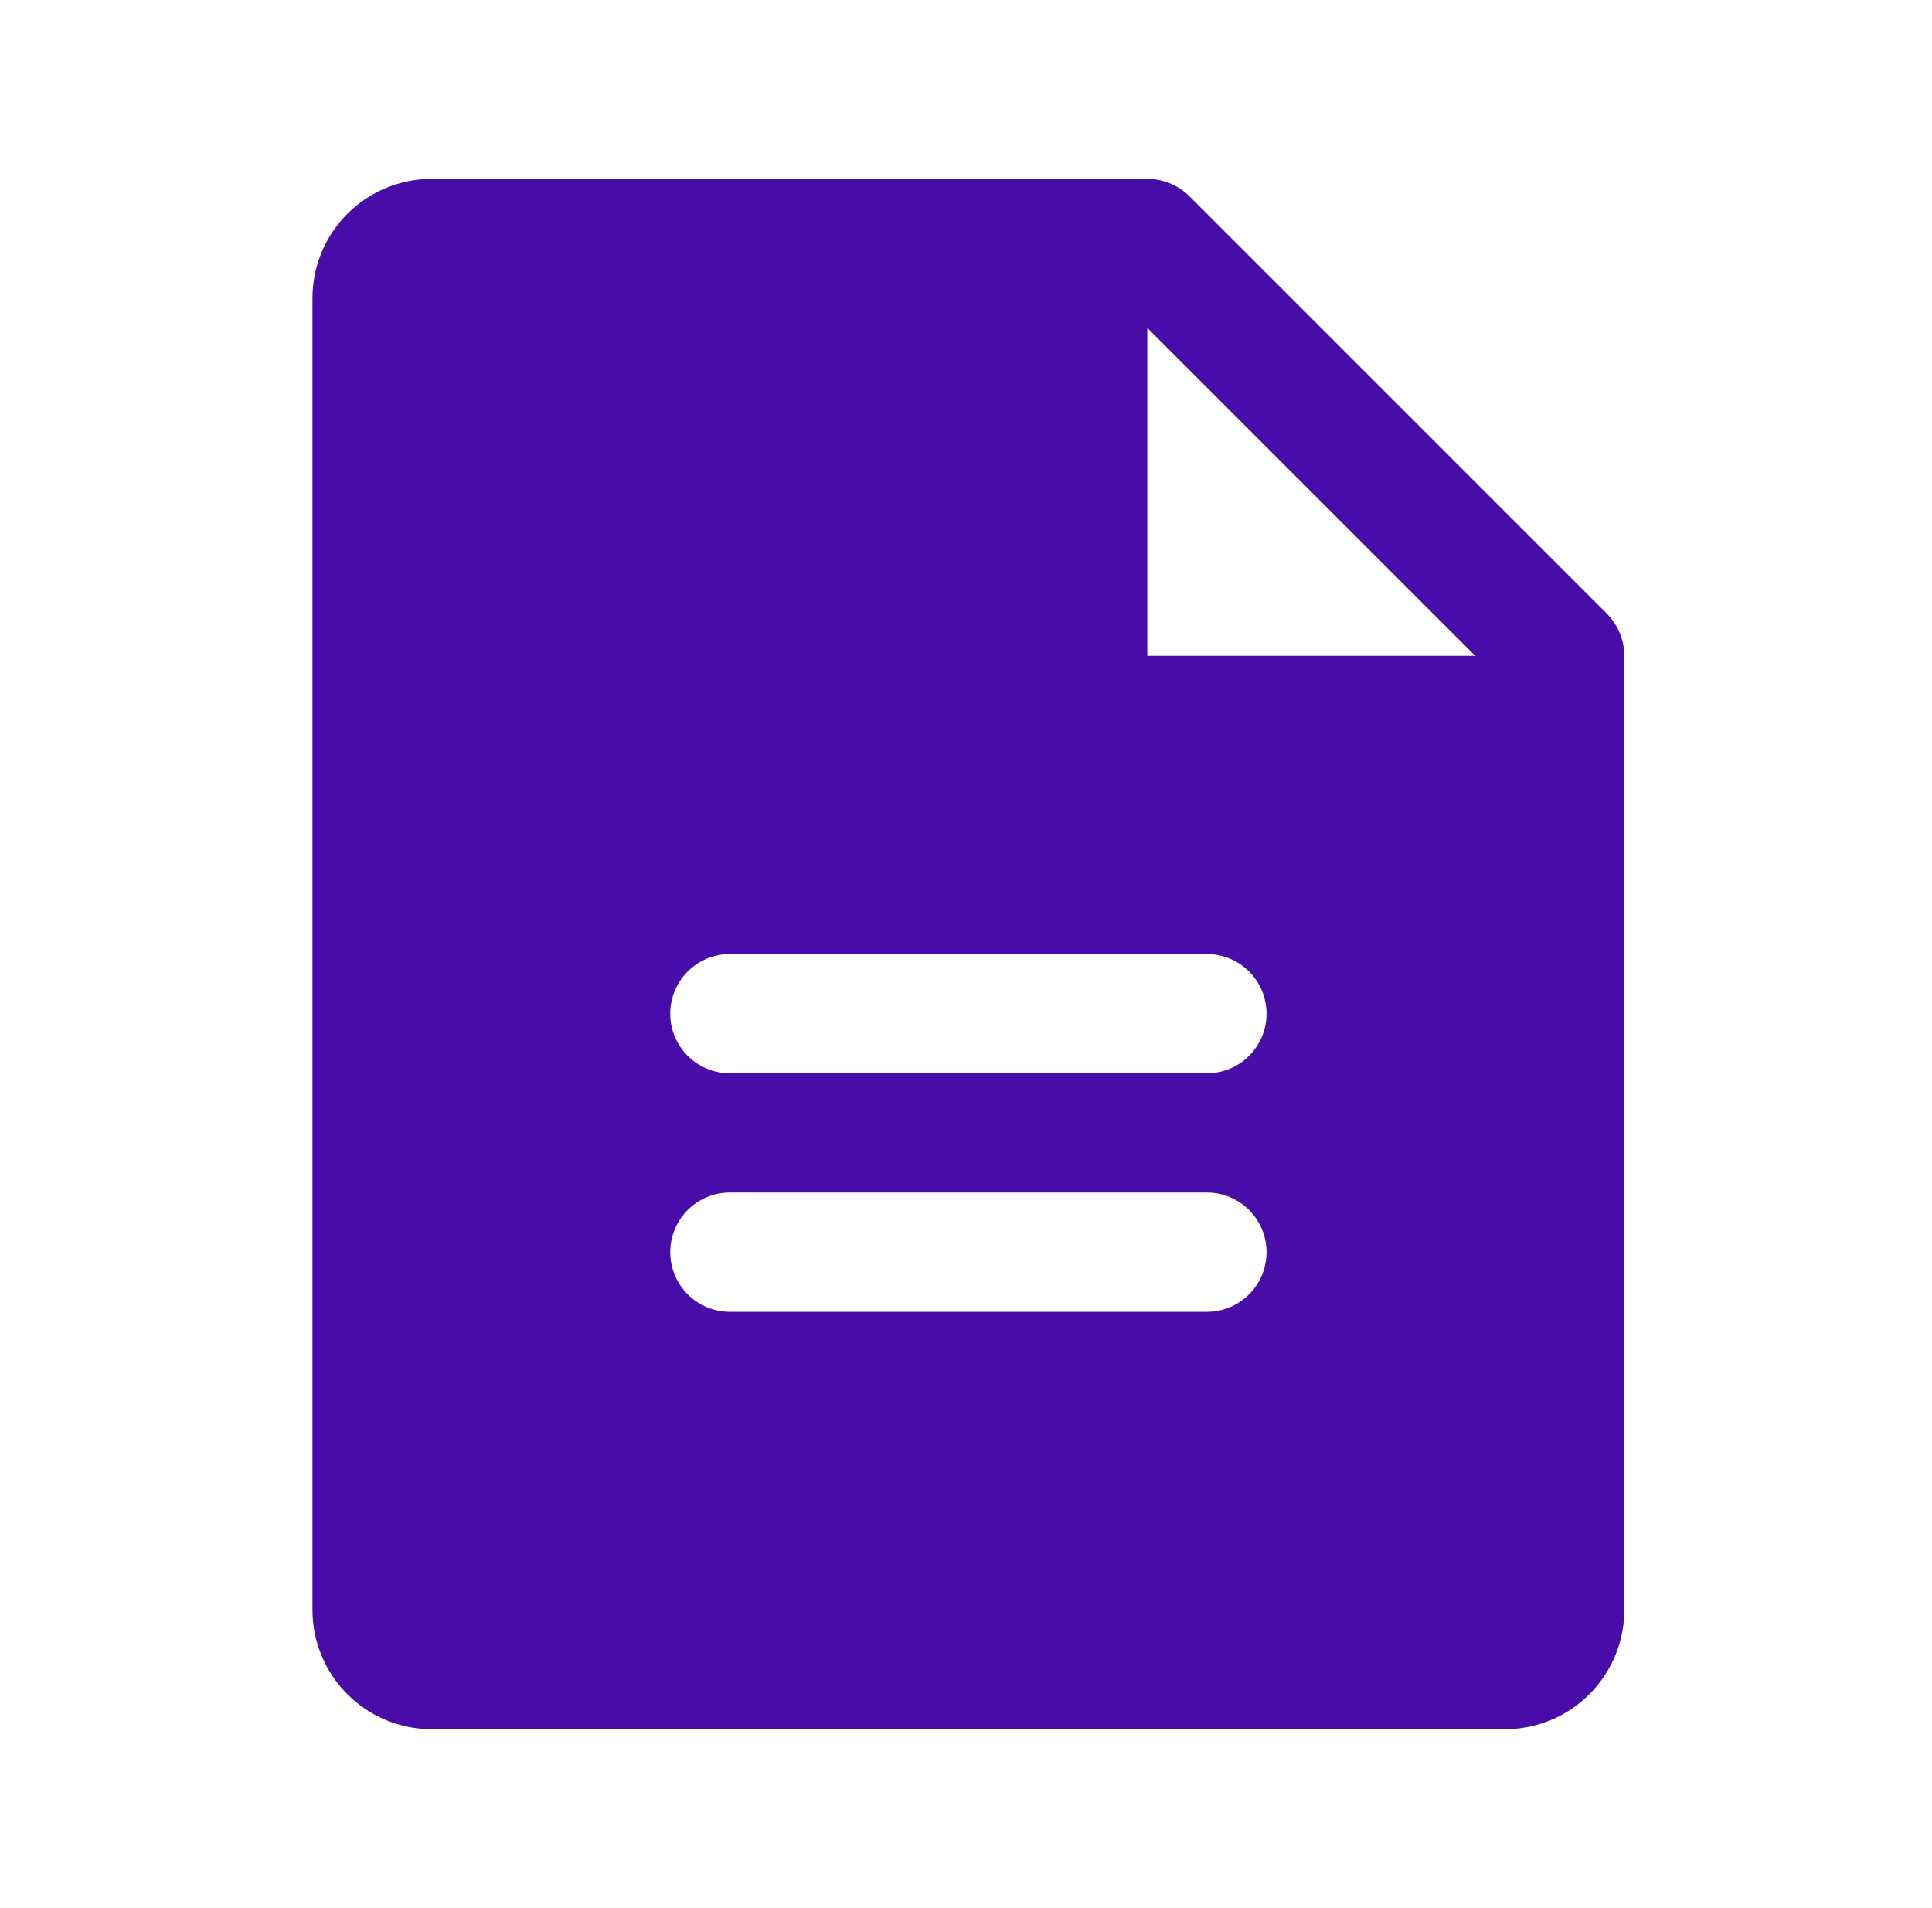 <svg width="81" height="80" viewBox="0 0 81 80" fill="none" xmlns="http://www.w3.org/2000/svg">
<g clip-path="url(#clip0_271_1250)">
<path d="M67.368 25.731L49.868 8.231C49.636 7.999 49.36 7.815 49.057 7.69C48.753 7.564 48.428 7.5 48.1 7.5H18.1C16.773 7.5 15.502 8.027 14.564 8.964C13.626 9.902 13.1 11.174 13.1 12.5V67.5C13.1 68.826 13.626 70.098 14.564 71.035C15.502 71.973 16.773 72.5 18.1 72.5H63.1C64.426 72.5 65.698 71.973 66.635 71.035C67.573 70.098 68.1 68.826 68.1 67.5V27.5C68.1 27.172 68.035 26.846 67.91 26.543C67.784 26.239 67.6 25.964 67.368 25.731ZM50.6 55H30.6C29.937 55 29.301 54.737 28.832 54.268C28.363 53.799 28.1 53.163 28.1 52.5C28.1 51.837 28.363 51.201 28.832 50.732C29.301 50.263 29.937 50 30.6 50H50.6C51.263 50 51.898 50.263 52.367 50.732C52.836 51.201 53.1 51.837 53.1 52.5C53.1 53.163 52.836 53.799 52.367 54.268C51.898 54.737 51.263 55 50.6 55ZM50.6 45H30.6C29.937 45 29.301 44.737 28.832 44.268C28.363 43.799 28.1 43.163 28.1 42.5C28.1 41.837 28.363 41.201 28.832 40.732C29.301 40.263 29.937 40 30.6 40H50.6C51.263 40 51.898 40.263 52.367 40.732C52.836 41.201 53.1 41.837 53.1 42.5C53.1 43.163 52.836 43.799 52.367 44.268C51.898 44.737 51.263 45 50.6 45ZM48.1 27.5V13.75L61.85 27.5H48.1Z" fill="#480CA8"/>
</g>
<defs>
<clipPath id="clip0_271_1250">
<rect width="80" height="80" fill="white" transform="translate(0.6)"/>
</clipPath>
</defs>
</svg>
